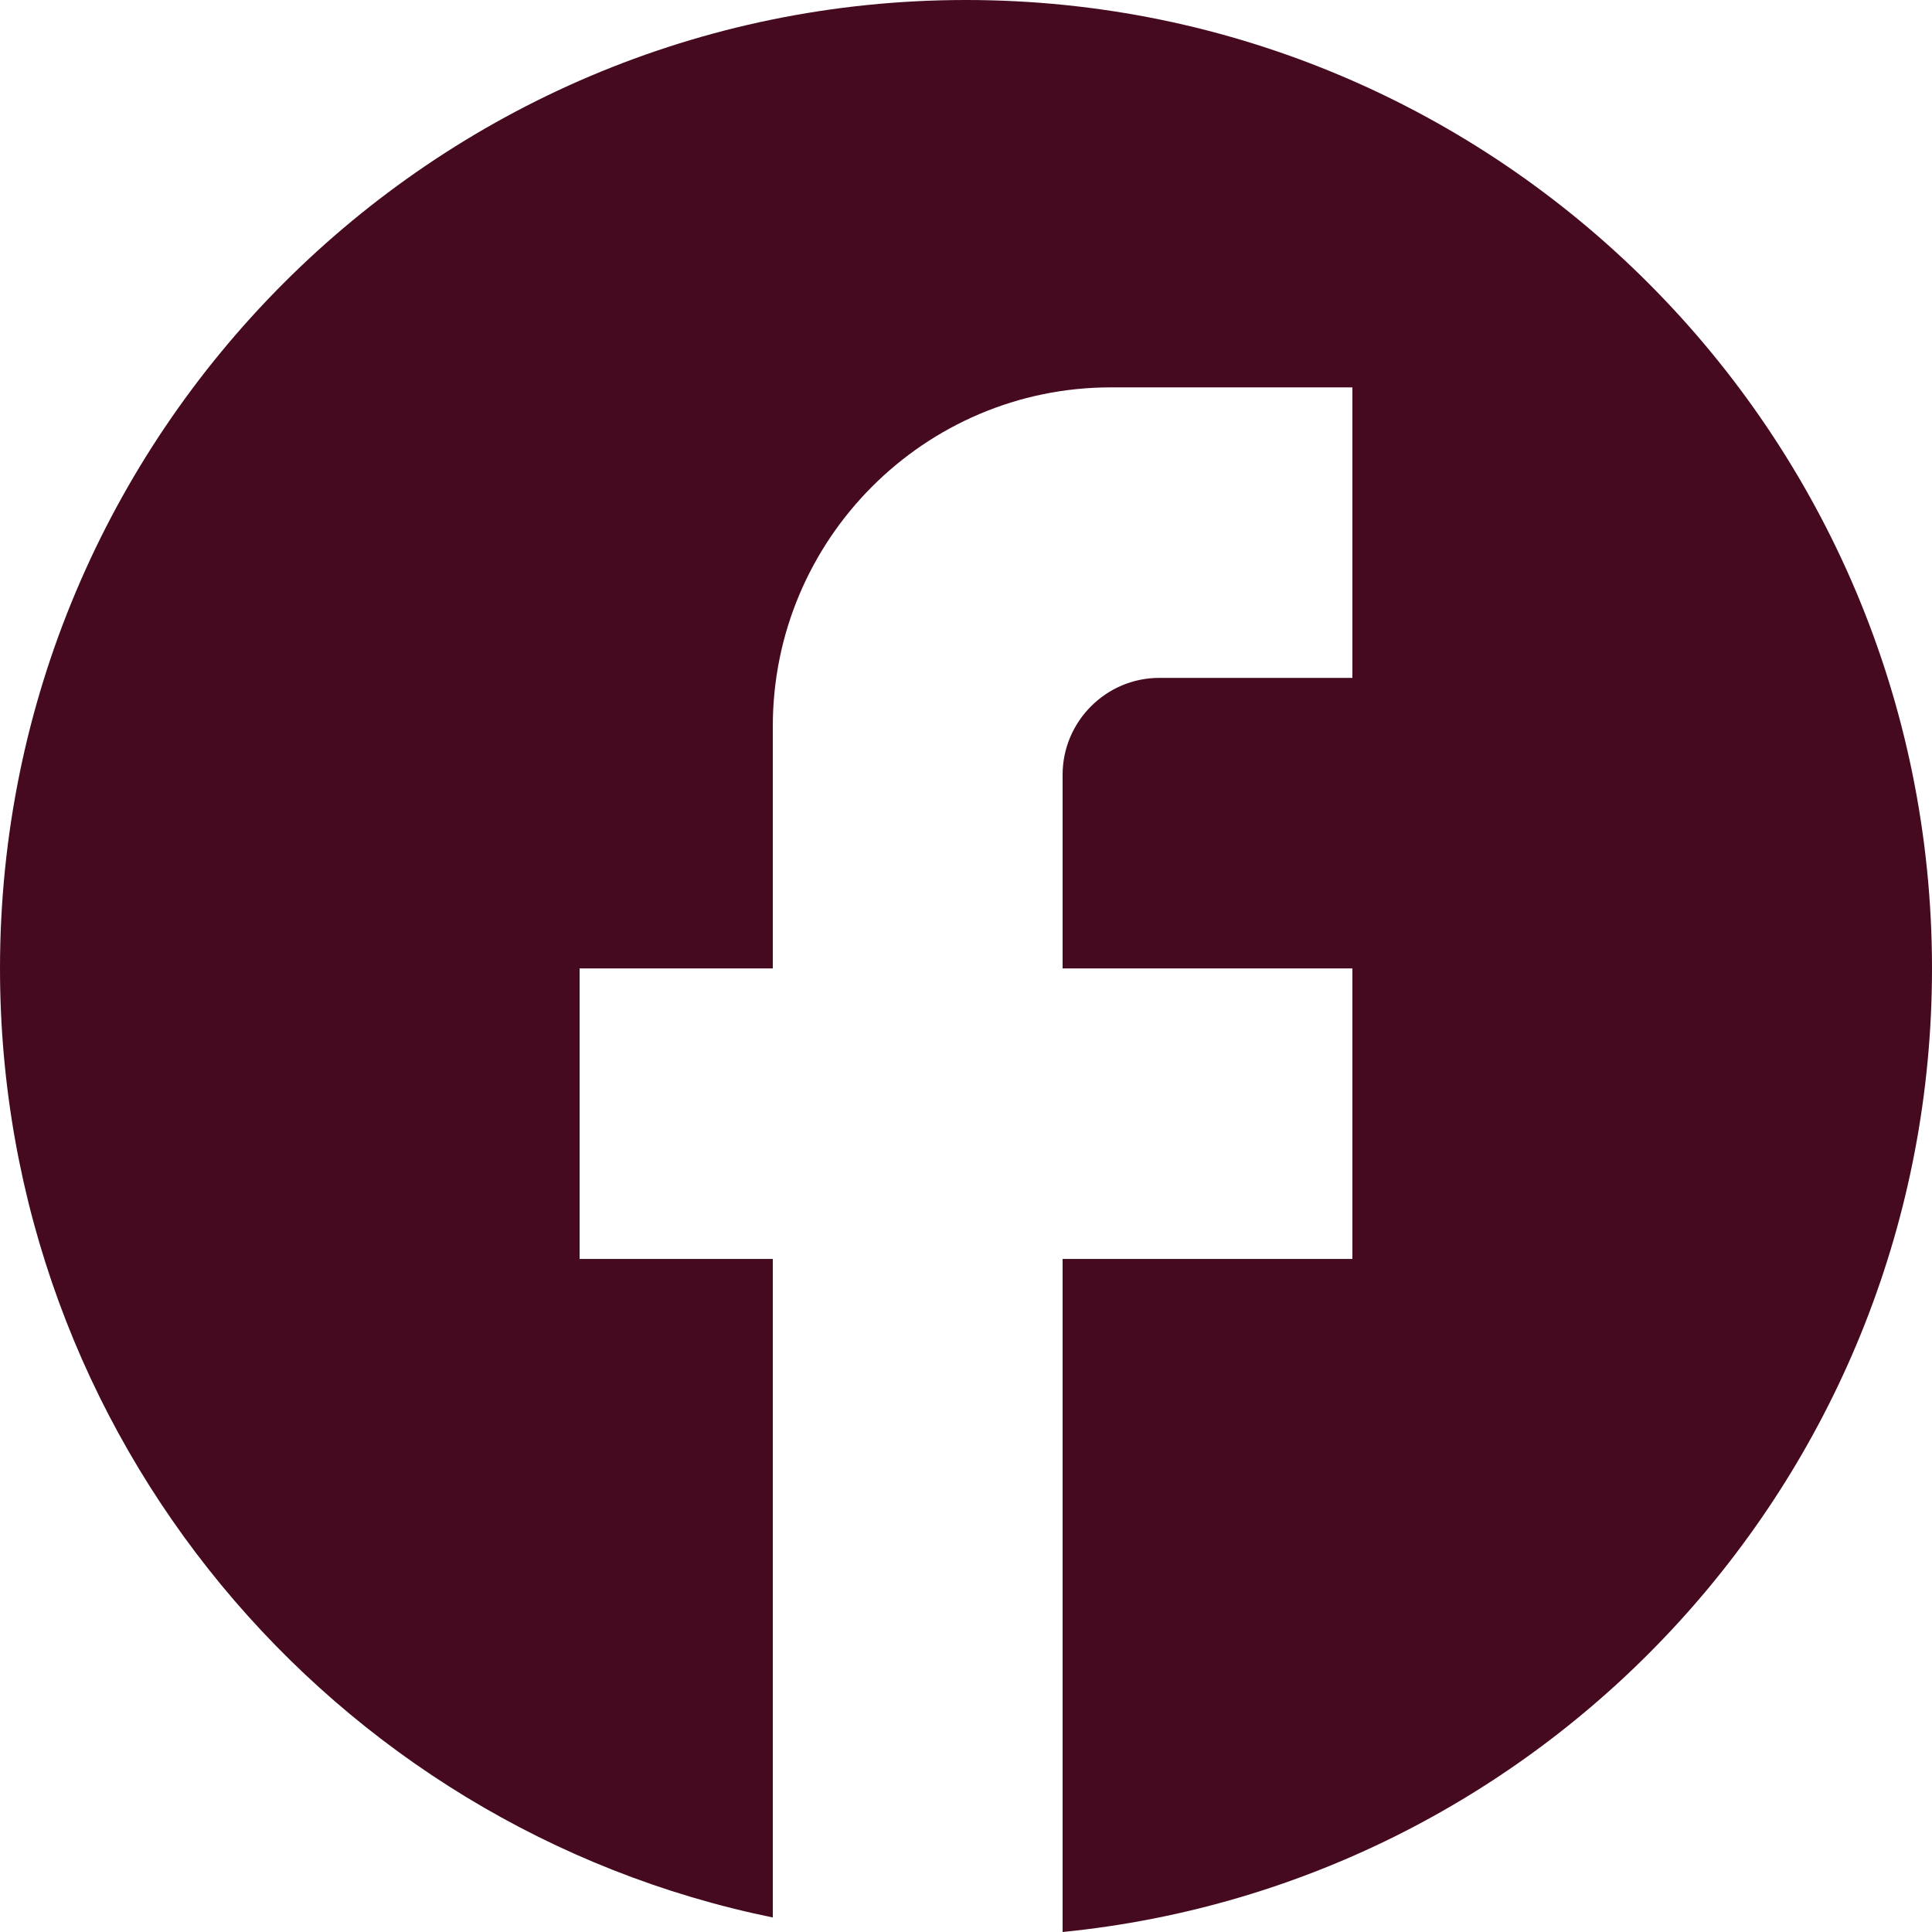 <svg width="56" height="56" viewBox="0 0 56 56" fill="none" xmlns="http://www.w3.org/2000/svg">
<path d="M56 28.07C56 12.575 43.456 0 28 0C12.544 0 0 12.575 0 28.07C0 41.656 9.632 52.968 22.4 55.579V36.491H16.8V28.07H22.4V21.053C22.4 15.635 26.796 11.228 32.2 11.228H39.2V19.649H33.6C32.06 19.649 30.8 20.912 30.8 22.456V28.07H39.2V36.491H30.8V56C44.94 54.596 56 42.639 56 28.07Z" fill="#450A20"/>
</svg>
